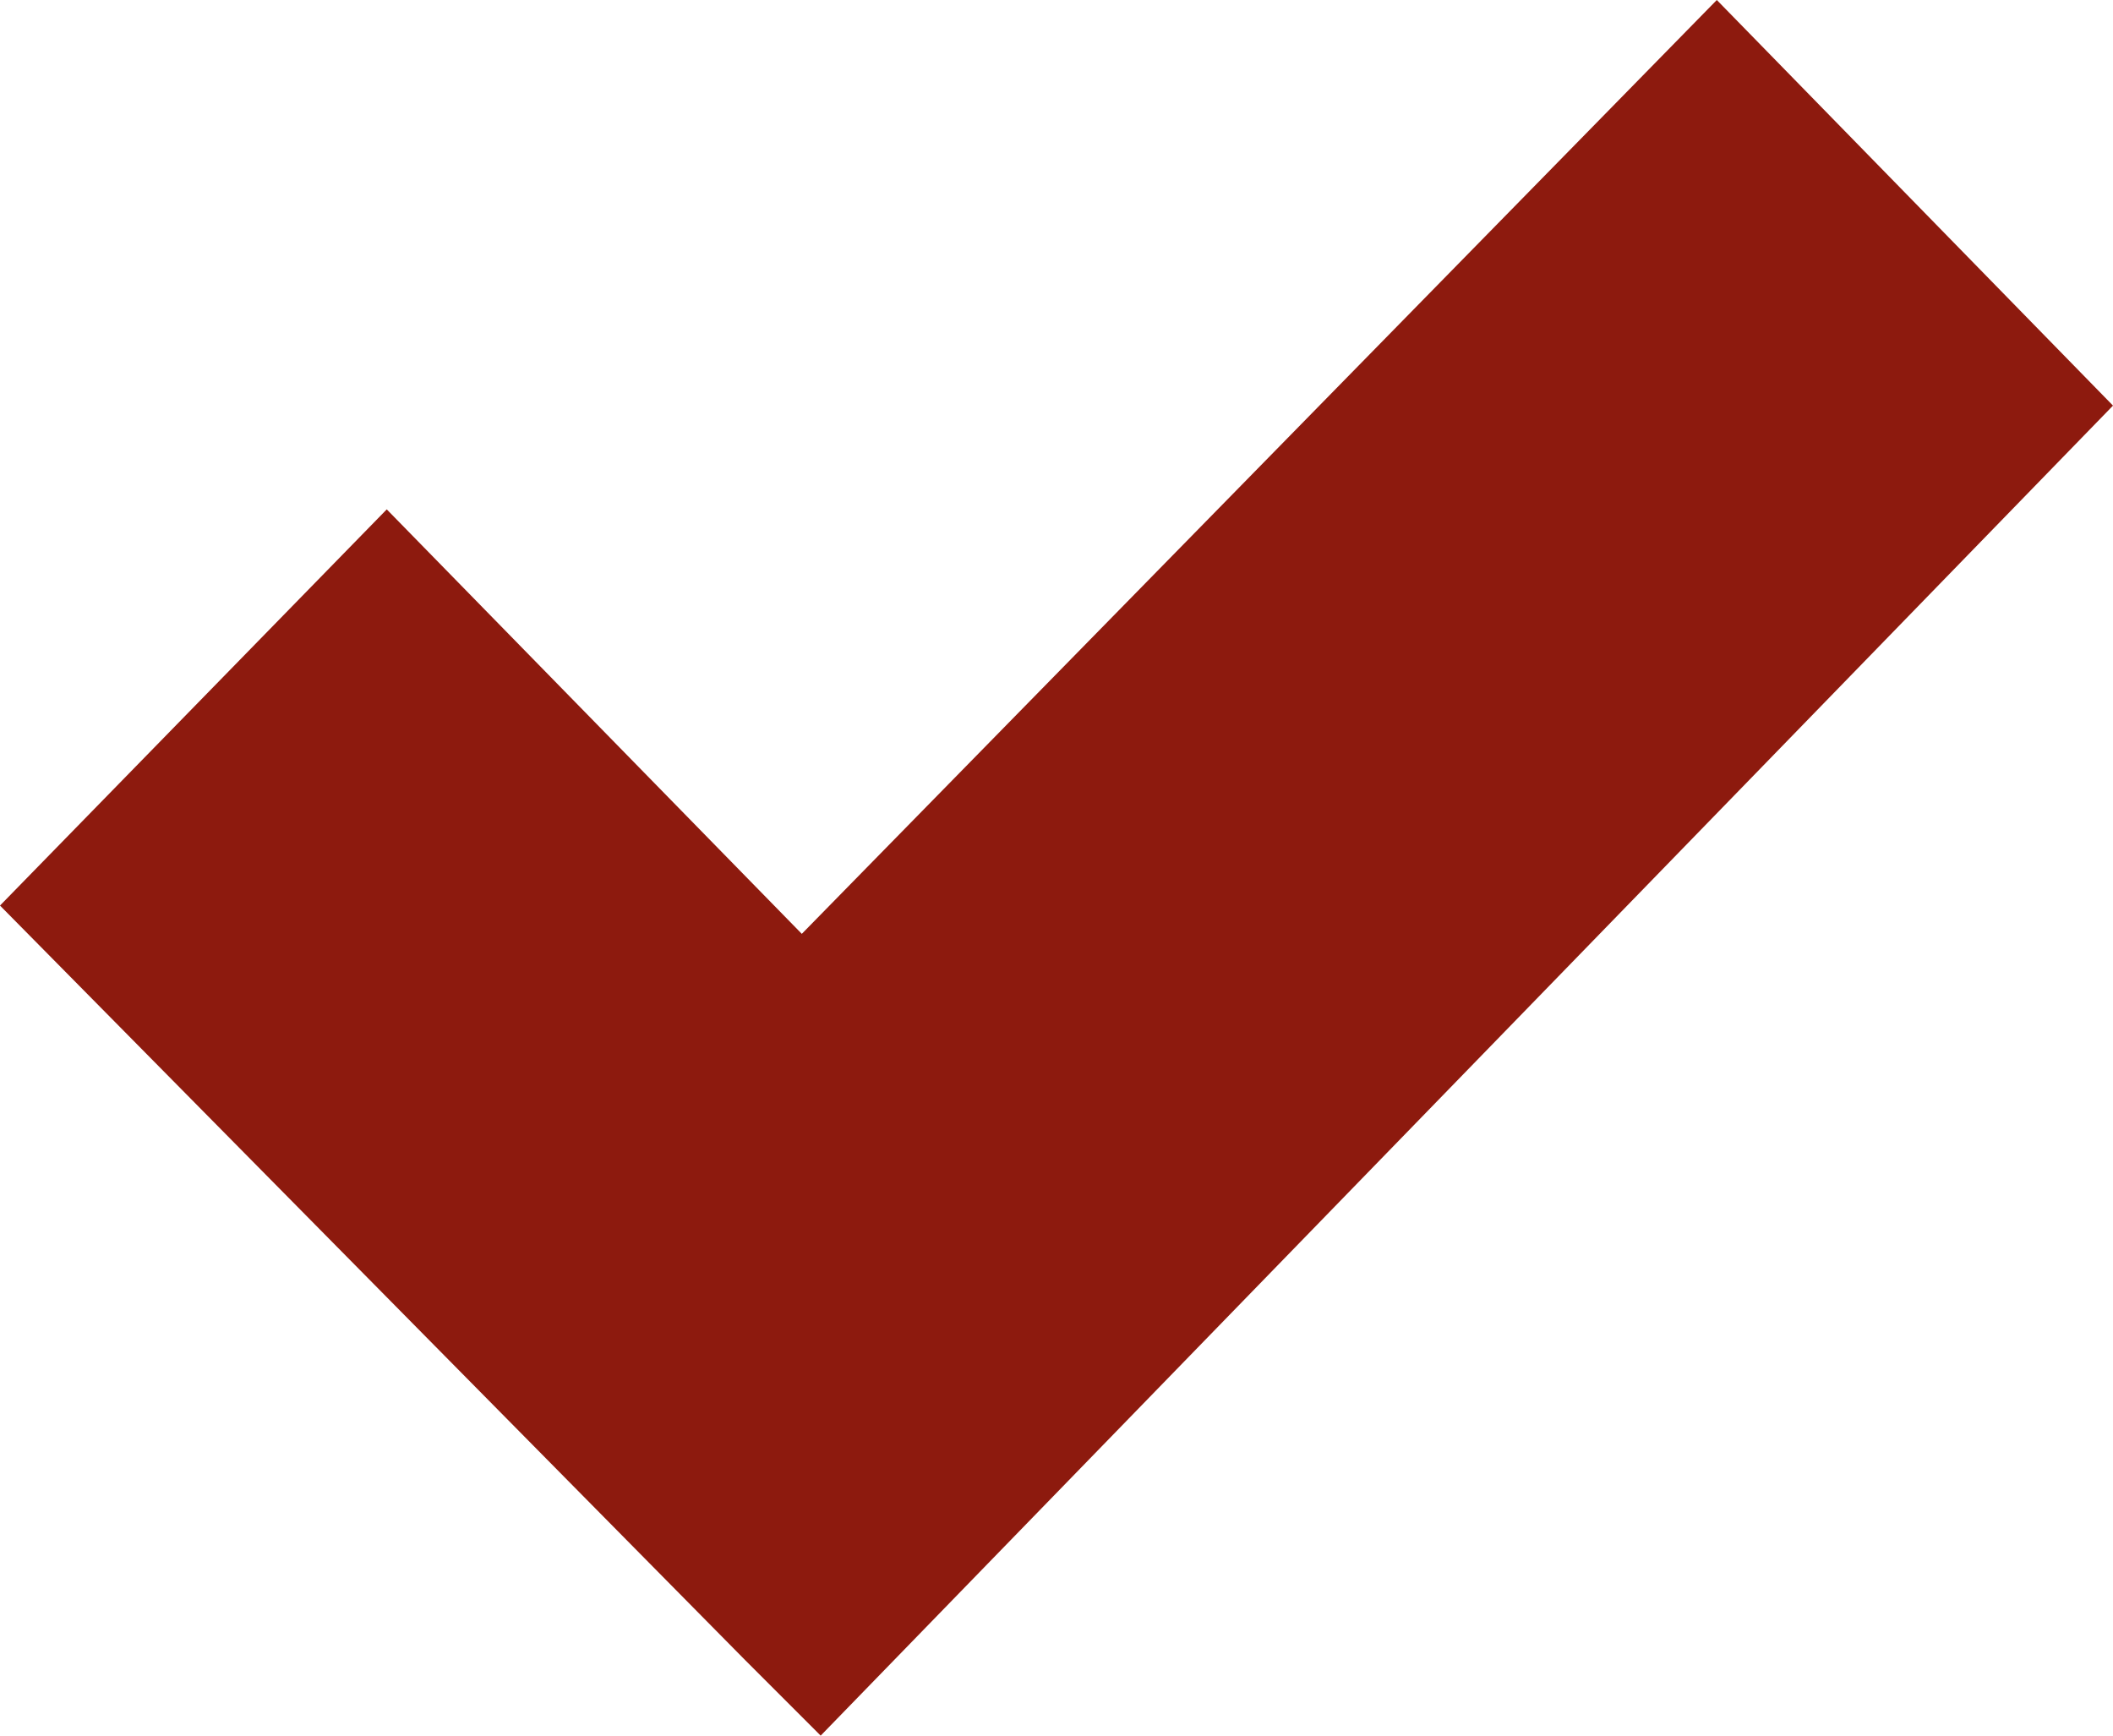 <?xml version="1.0" encoding="utf-8"?>
<!-- Generator: Adobe Illustrator 18.1.1, SVG Export Plug-In . SVG Version: 6.00 Build 0)  -->
<svg version="1.1" id="Layer_1" xmlns="http://www.w3.org/2000/svg" xmlns:xlink="http://www.w3.org/1999/xlink" x="0px" y="0px"
	 viewBox="0 0 22.4 18.4" enable-background="new 0 0 22.4 18.4" xml:space="preserve">
<path fill-rule="evenodd" clip-rule="evenodd" d="M22.4,4.3L8.7,18.4l-0.8-0.8l0,0L0,9.6l4.1-4.2l4.4,4.5L18.2,0L22.4,4.3z" fill="#8D1A0E"/>
</svg>
